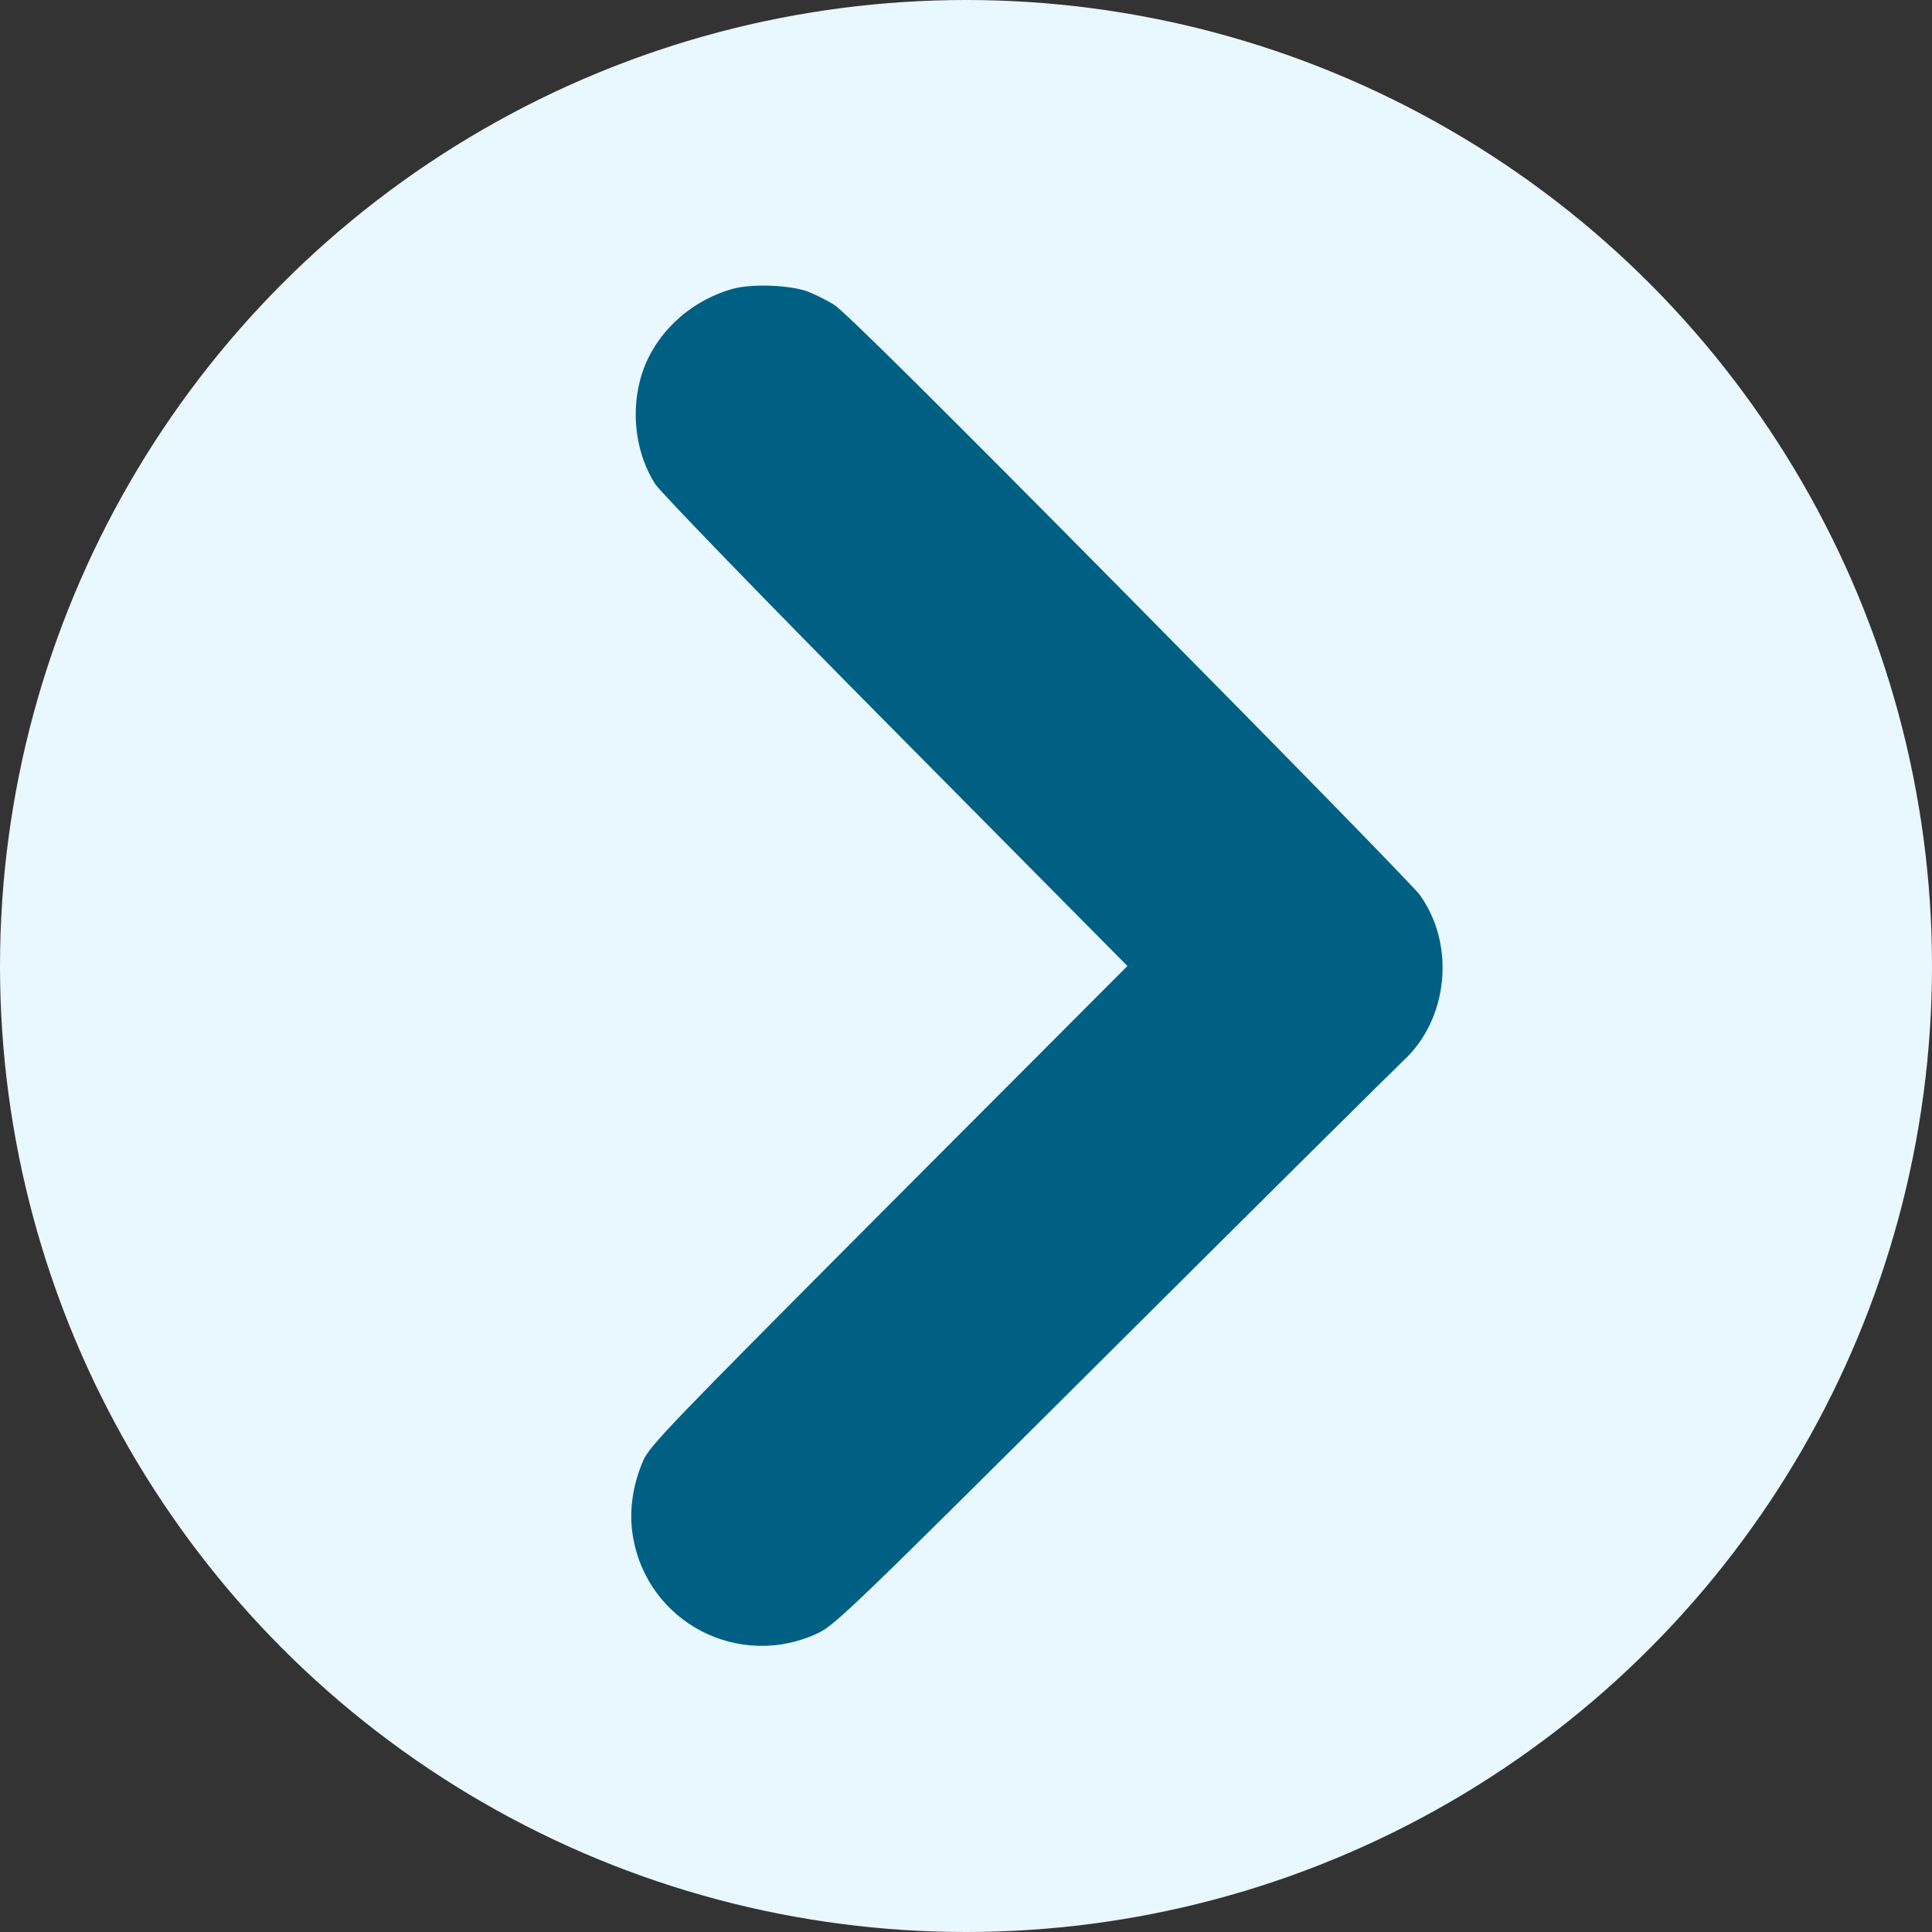 <?xml version="1.0" encoding="UTF-8"?>
<svg xmlns="http://www.w3.org/2000/svg" width="699" height="699" viewBox="0 0 699 699">
  <rect x="0" y="0" width="699" height="699" fill="#333333" stroke="none"/>
  <circle fill="#e9f7fe" cx="349.5" cy="349.5" r="349.5"></circle>
  <g transform="translate(0,699) scale(0.1,-0.1)" fill="#006084">
    <path d="M2651 5945 c-164 -46 -295 -175 -335 -330 -34 -128 -13 -271 55 -377 20 -30 392 -415 871 -898 l837 -845 -863 -865 c-793 -796 -865 -870 -889 -925 -39 -90 -52 -186 -37 -274 52 -311 383 -484 669 -350 62 29 133 98 1067 1028 550 548 1023 1017 1051 1043 163 150 190 419 60 600 -17 25 -490 509 -1050 1075 -689 697 -1034 1039 -1070 1061 -28 17 -72 39 -97 48 -64 23 -202 28 -269 9z"></path>
  </g>
</svg>
